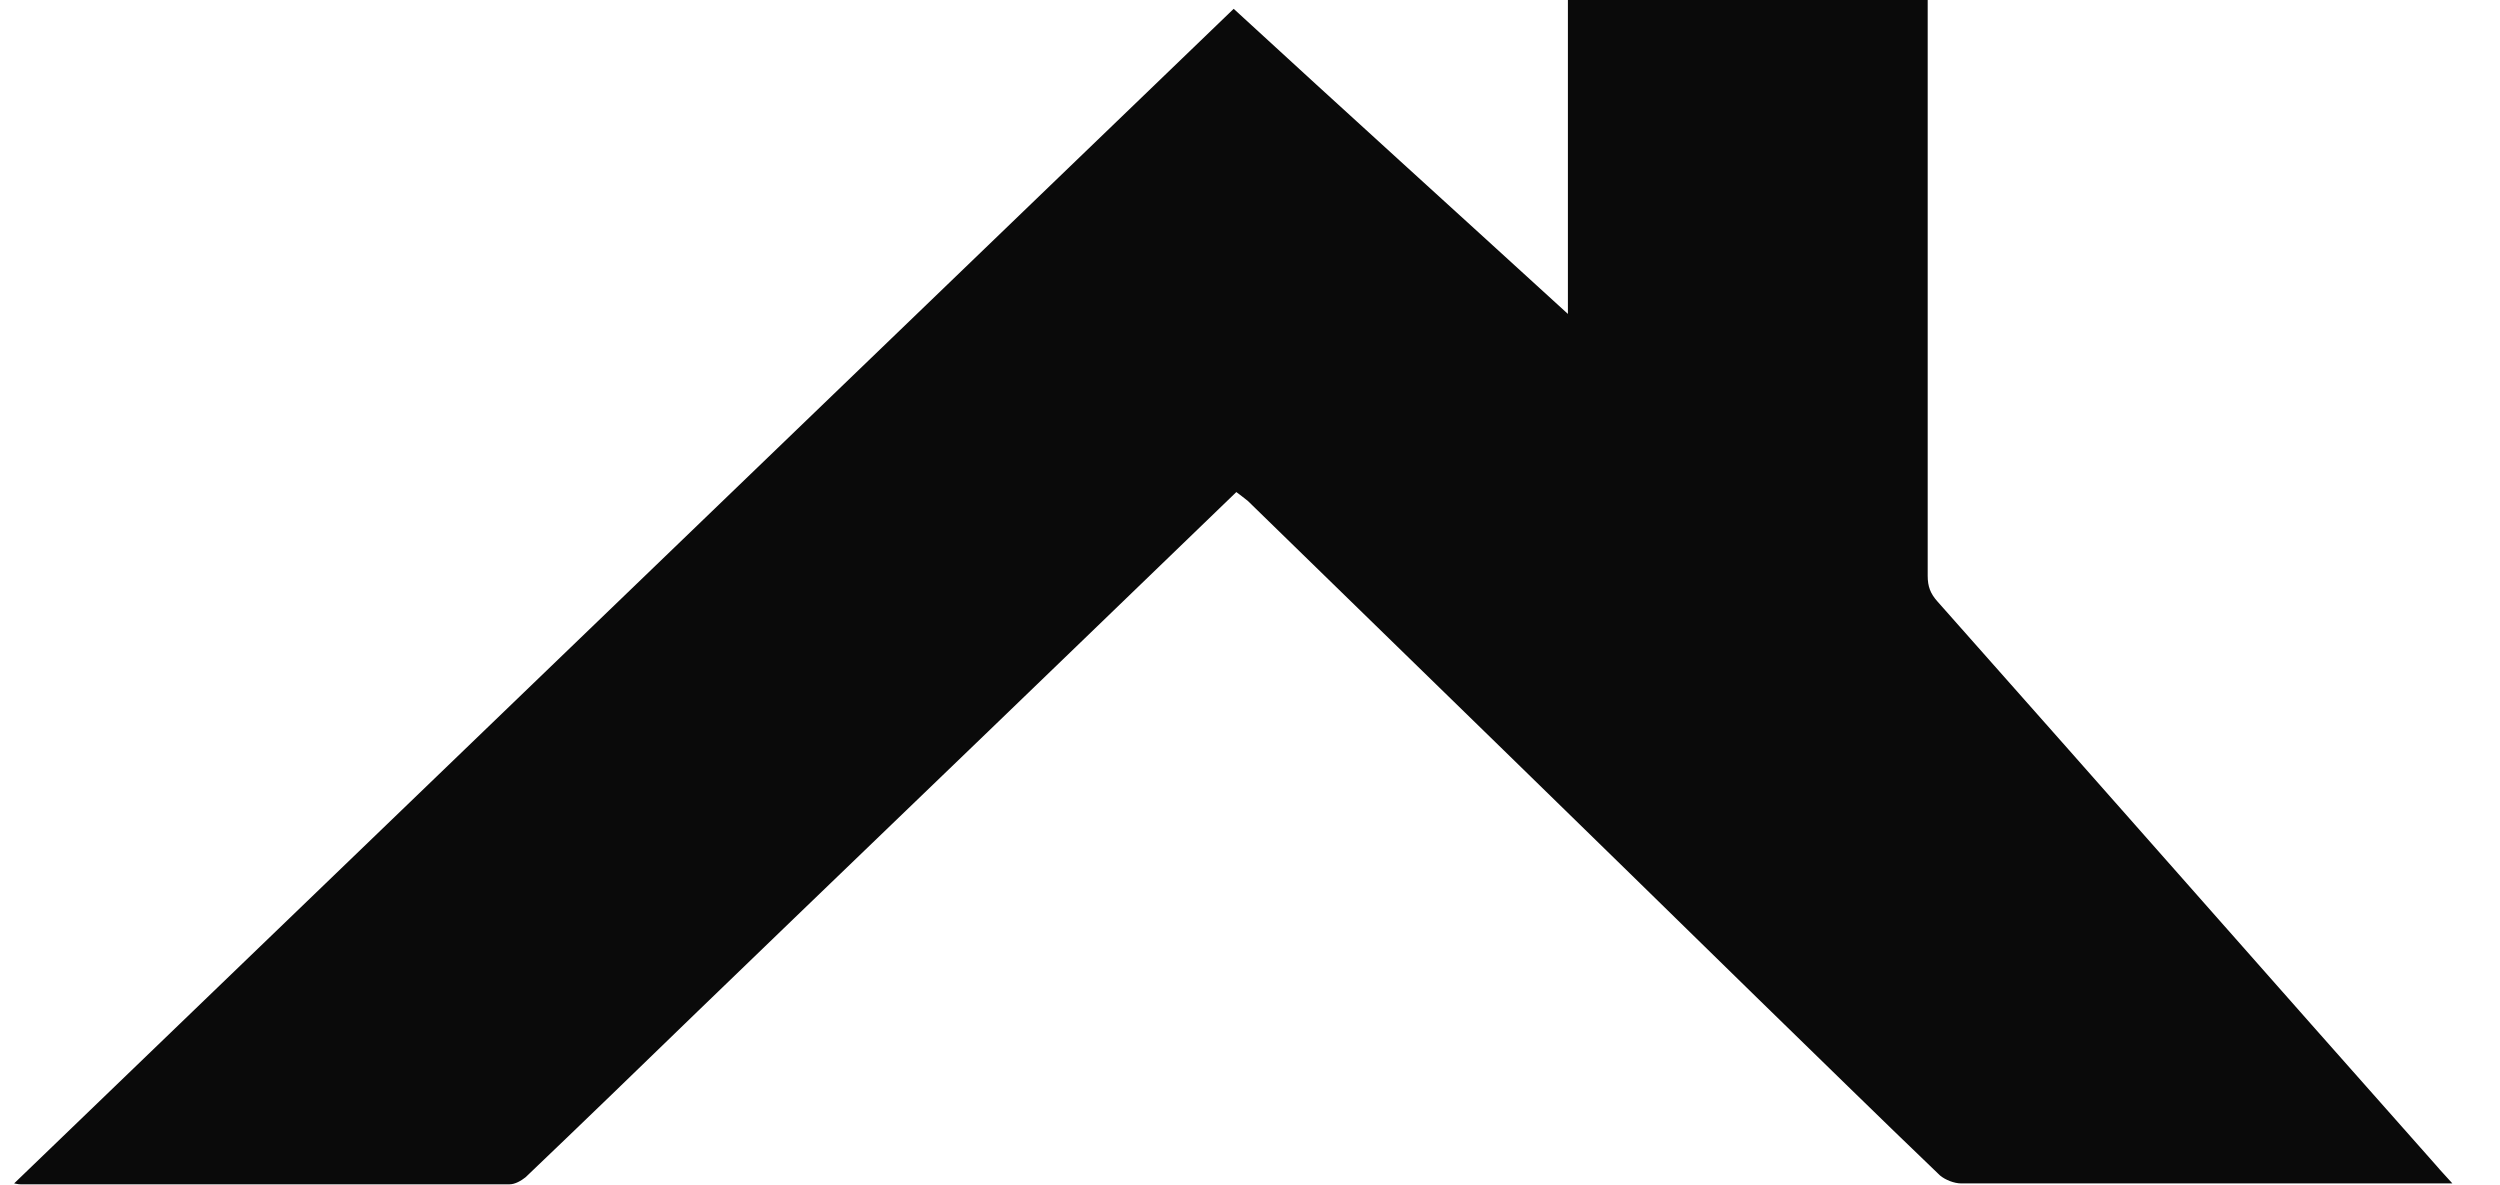 <?xml version="1.0" encoding="utf-8"?>
<!-- Generator: Adobe Illustrator 23.0.0, SVG Export Plug-In . SVG Version: 6.00 Build 0)  -->
<svg version="1.1" id="Layer_1" xmlns="http://www.w3.org/2000/svg" xmlns:xlink="http://www.w3.org/1999/xlink" x="0px" y="0px"
	 viewBox="0 0 283.5 134.4" style="enable-background:new 0 0 283.5 134.4;" xml:space="preserve">
<style type="text/css">
	.st0{fill:#0A0A0A;}
</style>
<g>
	<path class="st0" d="M140.2,55.8c-5.8,5.6-11.5,11.1-17.2,16.6c-14.6,14.1-29.3,28.2-43.9,42.3c-6.5,6.3-13,12.6-19.5,18.8
		c-0.5,0.4-1.2,0.8-1.8,0.8c-18.5,0-37,0-55.5,0c-0.1,0-0.2,0-0.7-0.1C47.8,89.7,93.8,45.4,139.9,1c12.5,11.5,25.1,22.9,37.9,34.6
		c0-12.1,0-23.8,0-35.6c13.7,0,27.1,0,40.8,0c0,0.7,0,1.3,0,2c0,21.1,0,42.2,0,63.3c0,1.2,0.3,2,1.1,2.9
		c18.9,21.3,37.7,42.7,56.6,64c0.5,0.6,1,1.1,1.8,2c-0.9,0-1.4,0-1.9,0c-17.9,0-35.9,0-53.8,0c-0.8,0-1.8-0.4-2.4-0.9
		c-7-6.7-13.9-13.5-20.8-20.2c-19.2-18.8-38.4-37.5-57.7-56.3C141,56.4,140.6,56.1,140.2,55.8z"/>
</g>
</svg>
